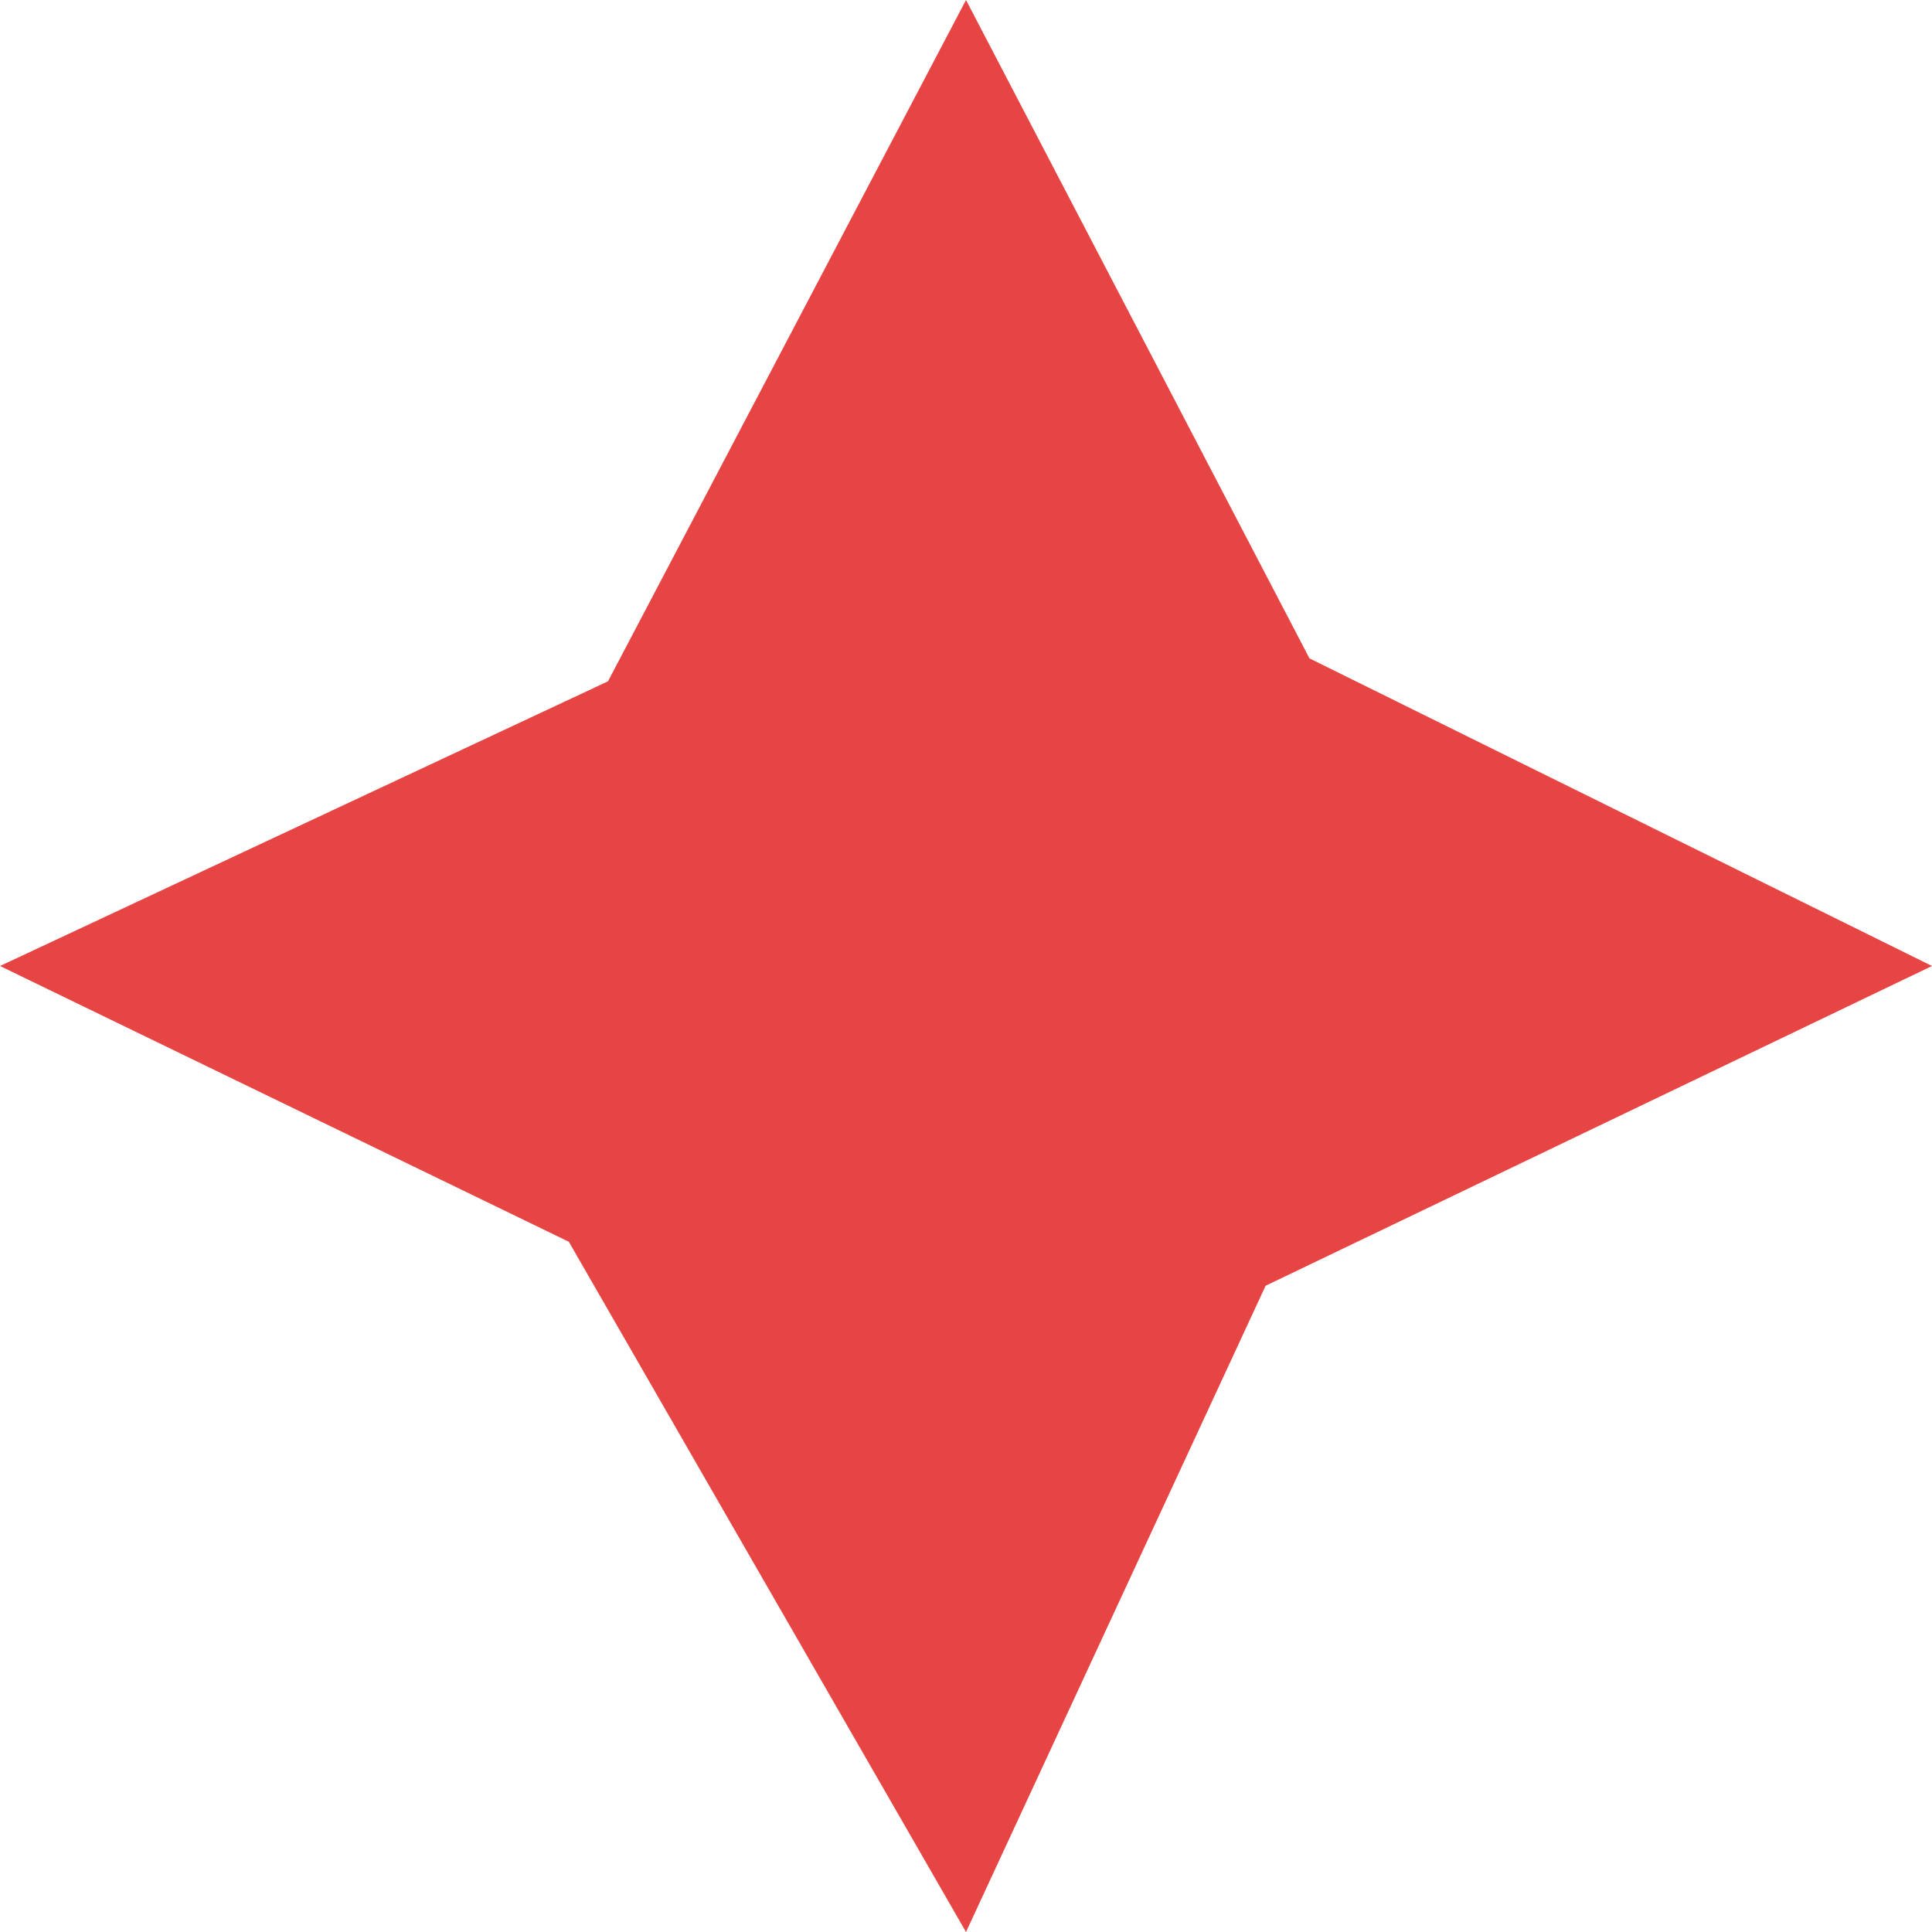 <?xml version="1.0" encoding="UTF-8"?> <svg xmlns="http://www.w3.org/2000/svg" width="26" height="26" viewBox="0 0 26 26" fill="none"><path d="M-5.68248e-07 13L8.182 9.169L13 1.3391e-06L17.622 8.86L26 13L17.032 17.303L13 26L7.655 16.711L-5.68248e-07 13Z" fill="#E74444"></path></svg> 